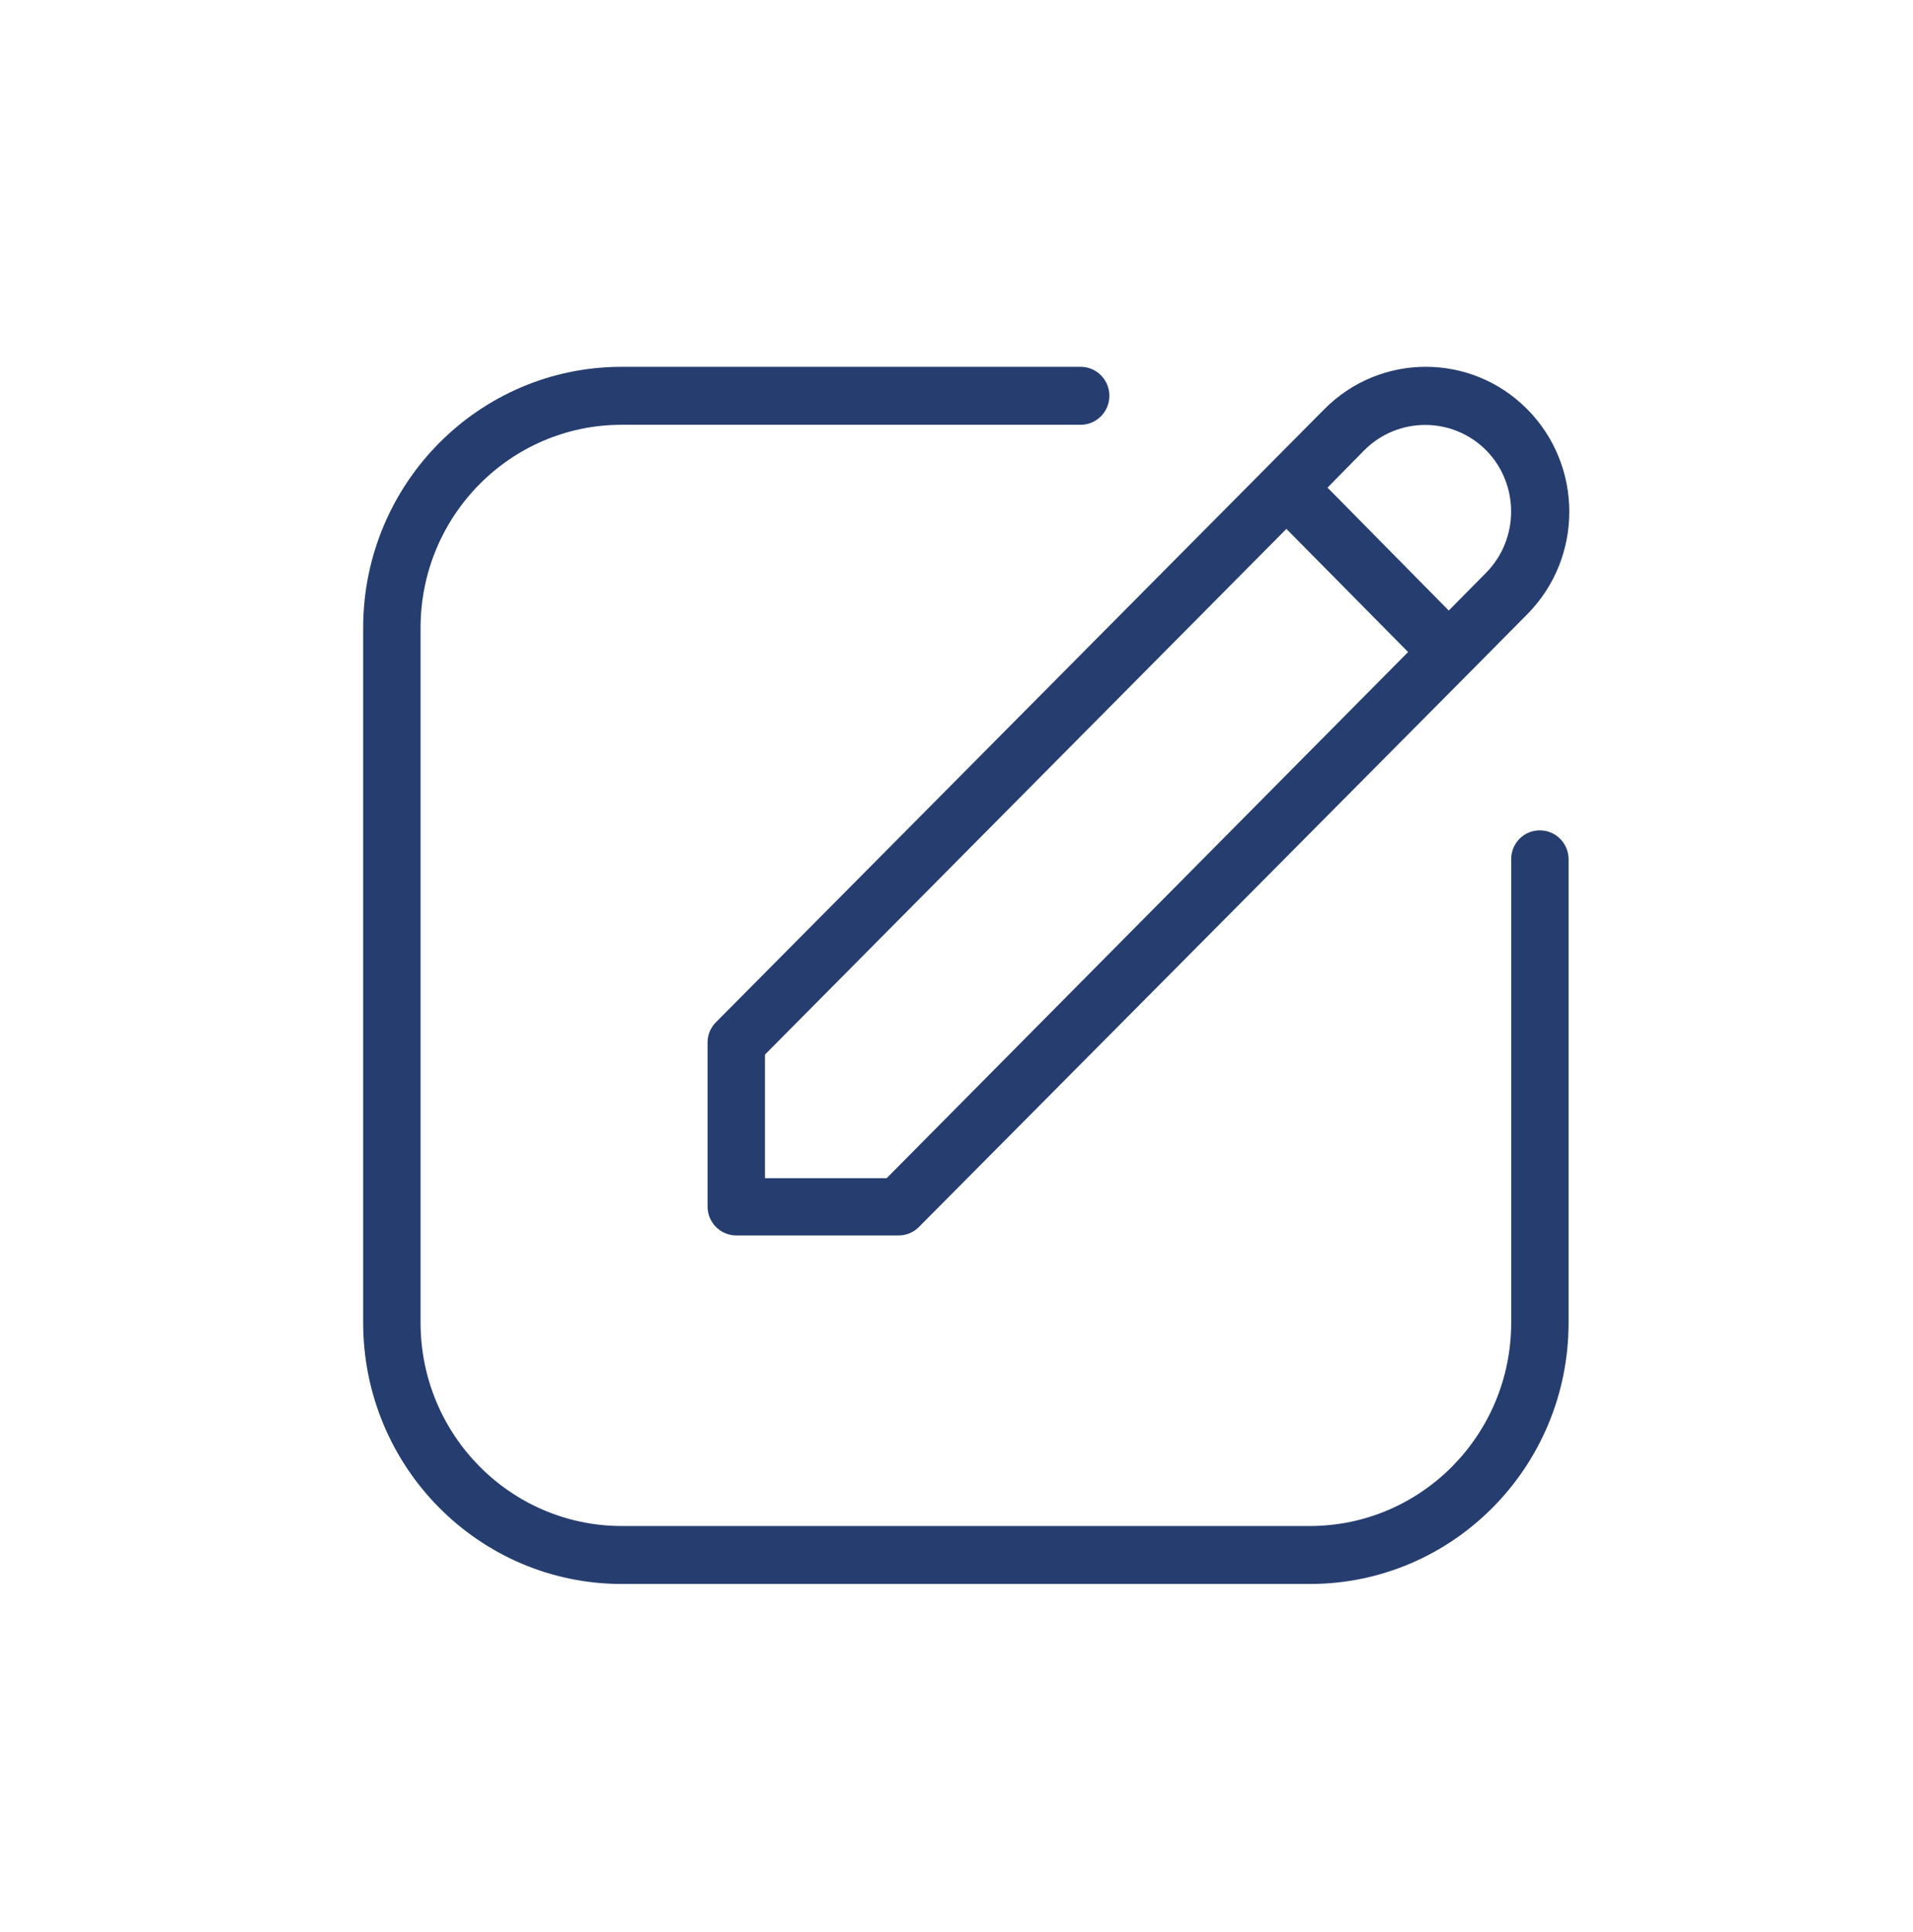 <svg width="102" height="103" xmlns="http://www.w3.org/2000/svg" xmlns:xlink="http://www.w3.org/1999/xlink" xml:space="preserve" overflow="hidden"><g transform="translate(-90 -357)"><g><g><g><g><path d="M36.727 54.05 36.727 62.706C36.727 63.551 37.412 64.236 38.258 64.236L46.913 64.236C47.316 64.237 47.703 64.078 47.99 63.795L77.372 34.499 80.433 31.439C83.421 28.45 83.421 23.605 80.433 20.616 77.444 17.628 72.599 17.628 69.61 20.616L37.18 52.973C36.889 53.256 36.726 53.645 36.727 54.05ZM78.229 22.771C80.019 24.563 80.019 27.467 78.229 29.259L76.246 31.243 69.782 24.754 71.753 22.771C73.549 21.002 76.433 21.002 78.229 22.771ZM39.788 54.687 67.59 26.933 74.079 33.434 46.276 61.212 39.788 61.212Z" fill="#263D6F" fill-rule="nonzero" fill-opacity="1" transform="matrix(1 0 0 1.01 91 358)"/><path d="M81.106 42.849C80.268 42.842 79.582 43.516 79.576 44.354 79.576 44.362 79.576 44.371 79.576 44.379L79.576 68.864C79.562 74.774 74.774 79.562 68.864 79.576L32.136 79.576C26.226 79.562 21.438 74.774 21.424 68.864L21.424 32.136C21.438 26.228 26.228 21.443 32.136 21.436L56.621 21.436C57.466 21.436 58.151 20.751 58.151 19.906 58.151 19.061 57.466 18.376 56.621 18.376L32.136 18.376C24.538 18.383 18.377 24.538 18.364 32.136L18.364 68.864C18.377 76.465 24.535 82.623 32.136 82.636L68.864 82.636C76.465 82.623 82.623 76.465 82.636 68.864L82.636 44.379C82.636 43.534 81.951 42.849 81.106 42.849Z" fill="#263D6F" fill-rule="nonzero" fill-opacity="1" transform="matrix(1 0 0 1.01 91 358)"/></g></g></g></g></g></svg>